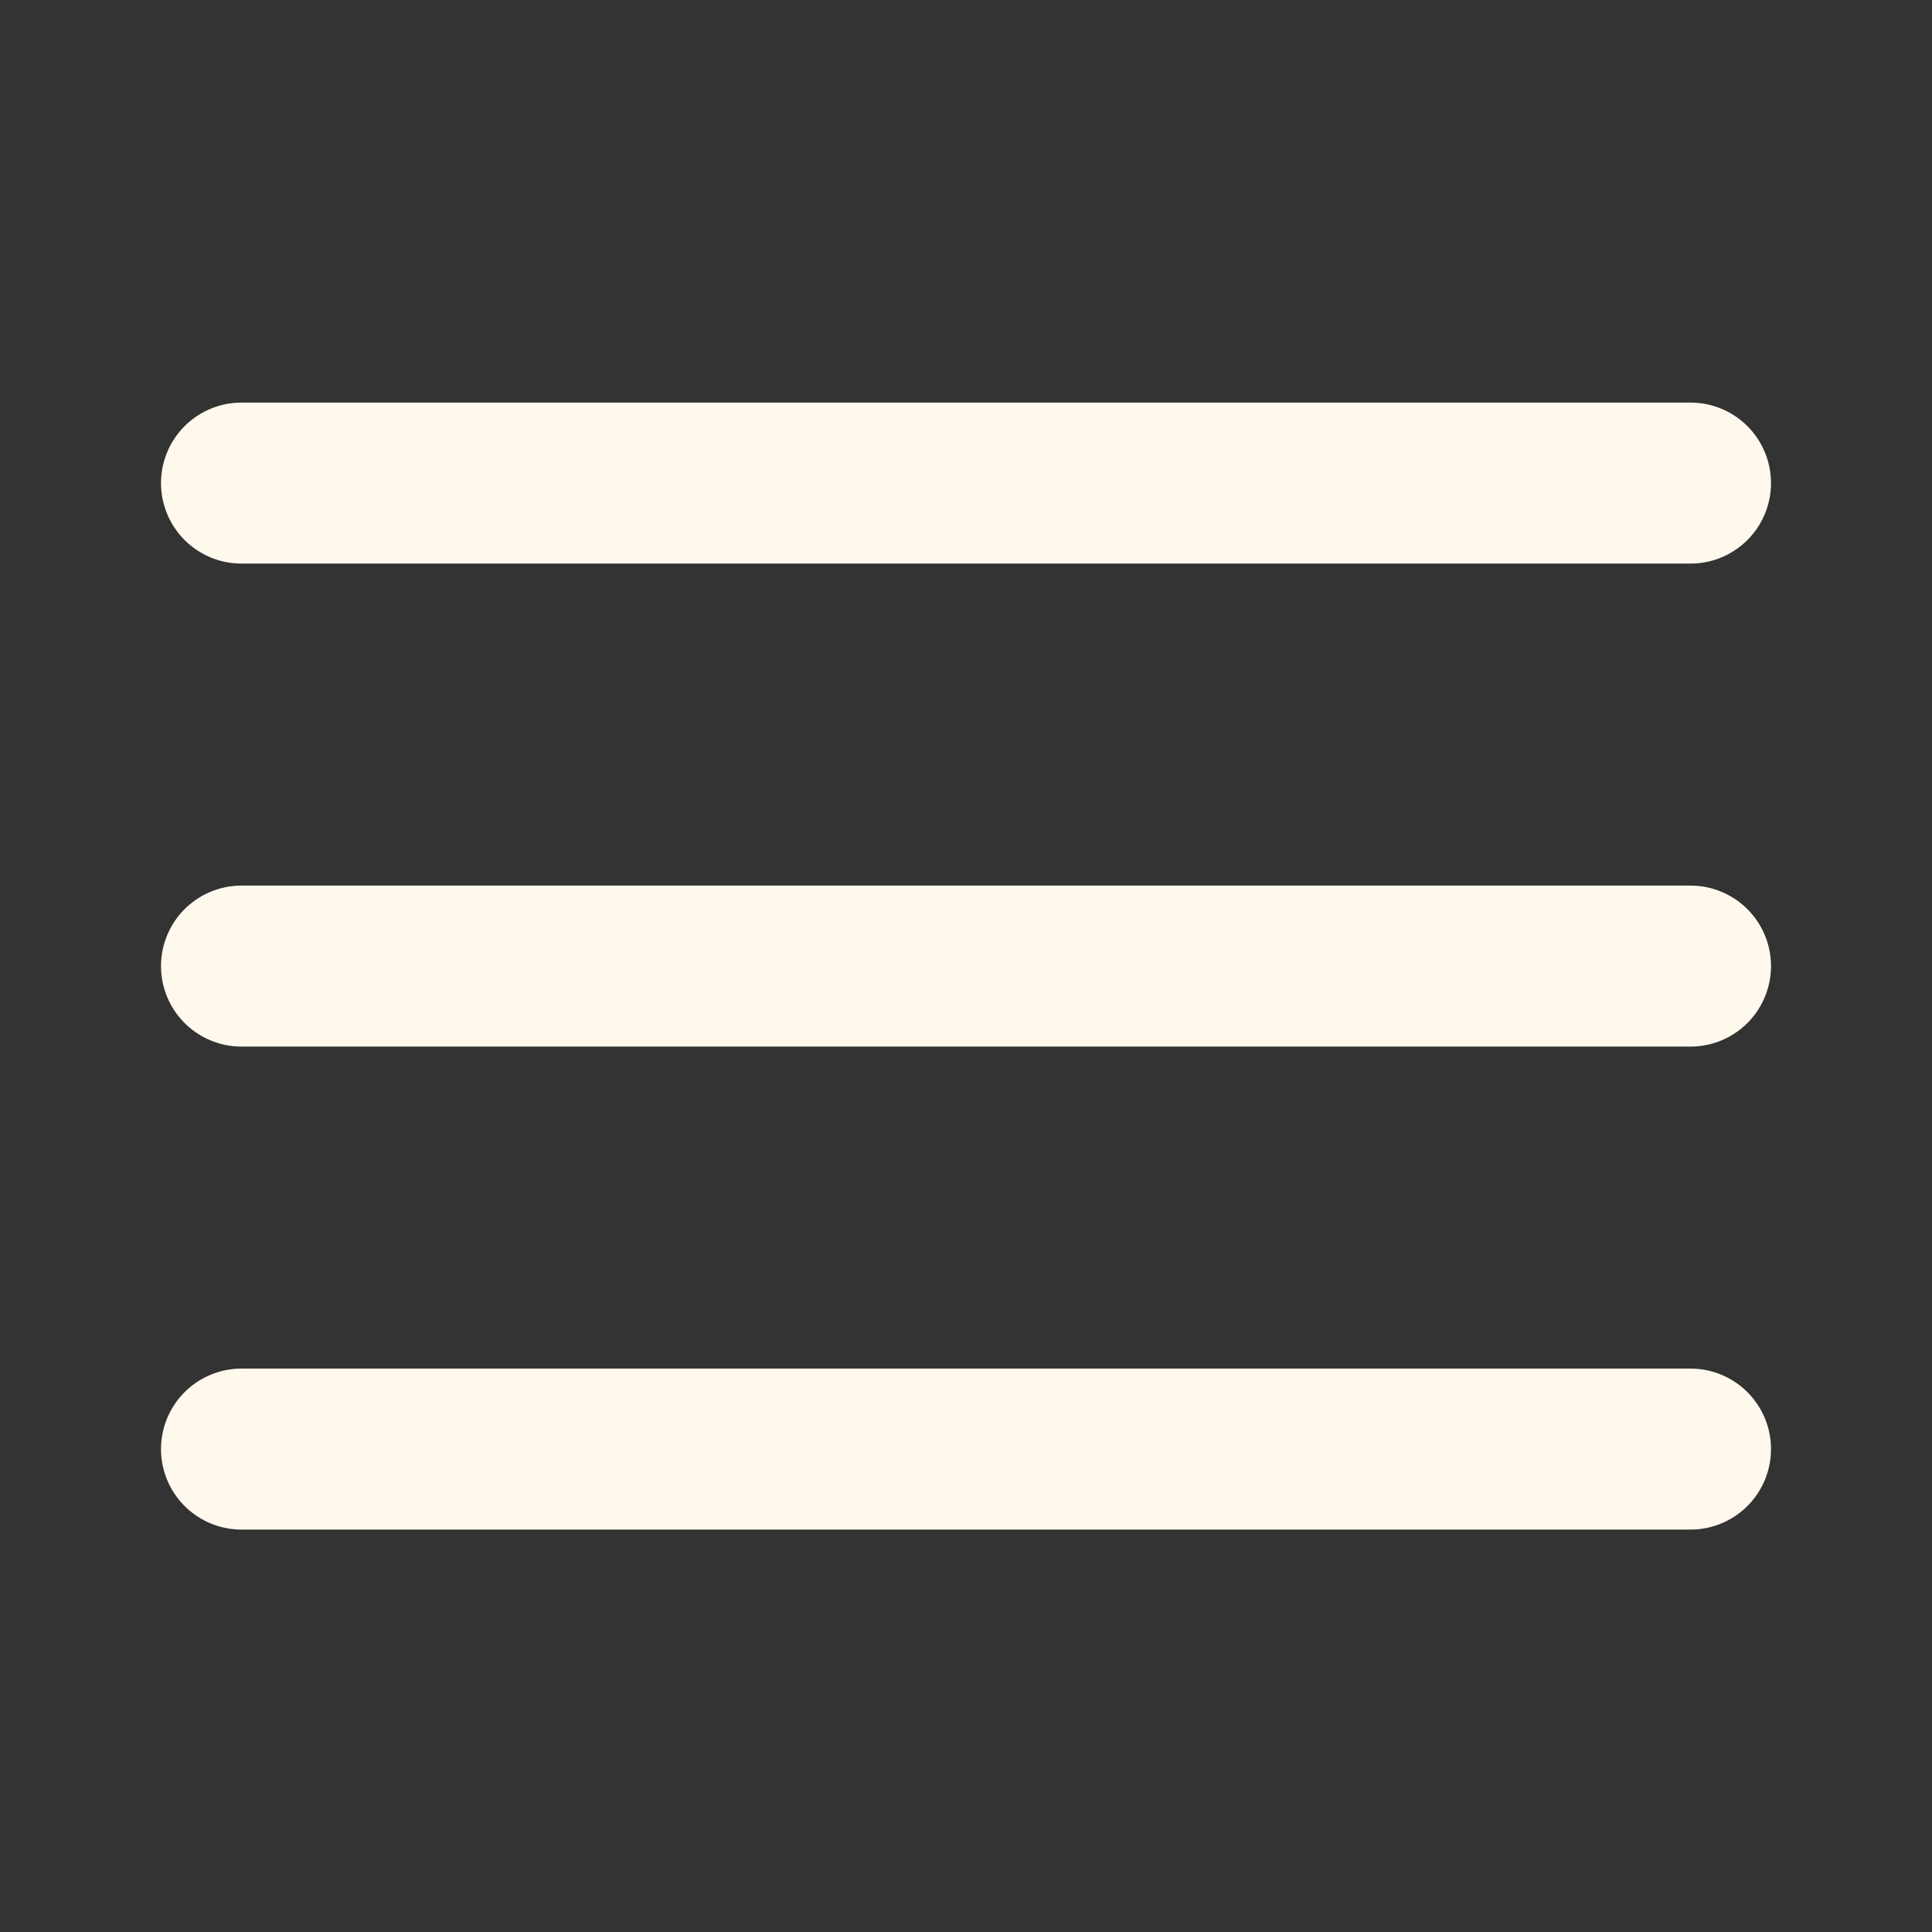 <?xml version="1.0"?>
<svg fill="none" height="24" viewBox="0 0 24 24" width="24" xmlns="http://www.w3.org/2000/svg">
    <rect x="0" y="0" width="24" height="24" fill="#333333" stroke="none"/>
    <g clip-path="url(#clip0_105_1724)">
        <path d="M3 6.001H21M3 12.001H21M3 18.001H21" stroke="#fff8ed" stroke-linecap="round"
            stroke-linejoin="round" stroke-width="2" />
    </g>
    <defs>
        <clipPath id="clip0_105_1724">
            <rect fill="white" height="24" transform="translate(0 0.001)" width="24" />
        </clipPath>
    </defs>
</svg>